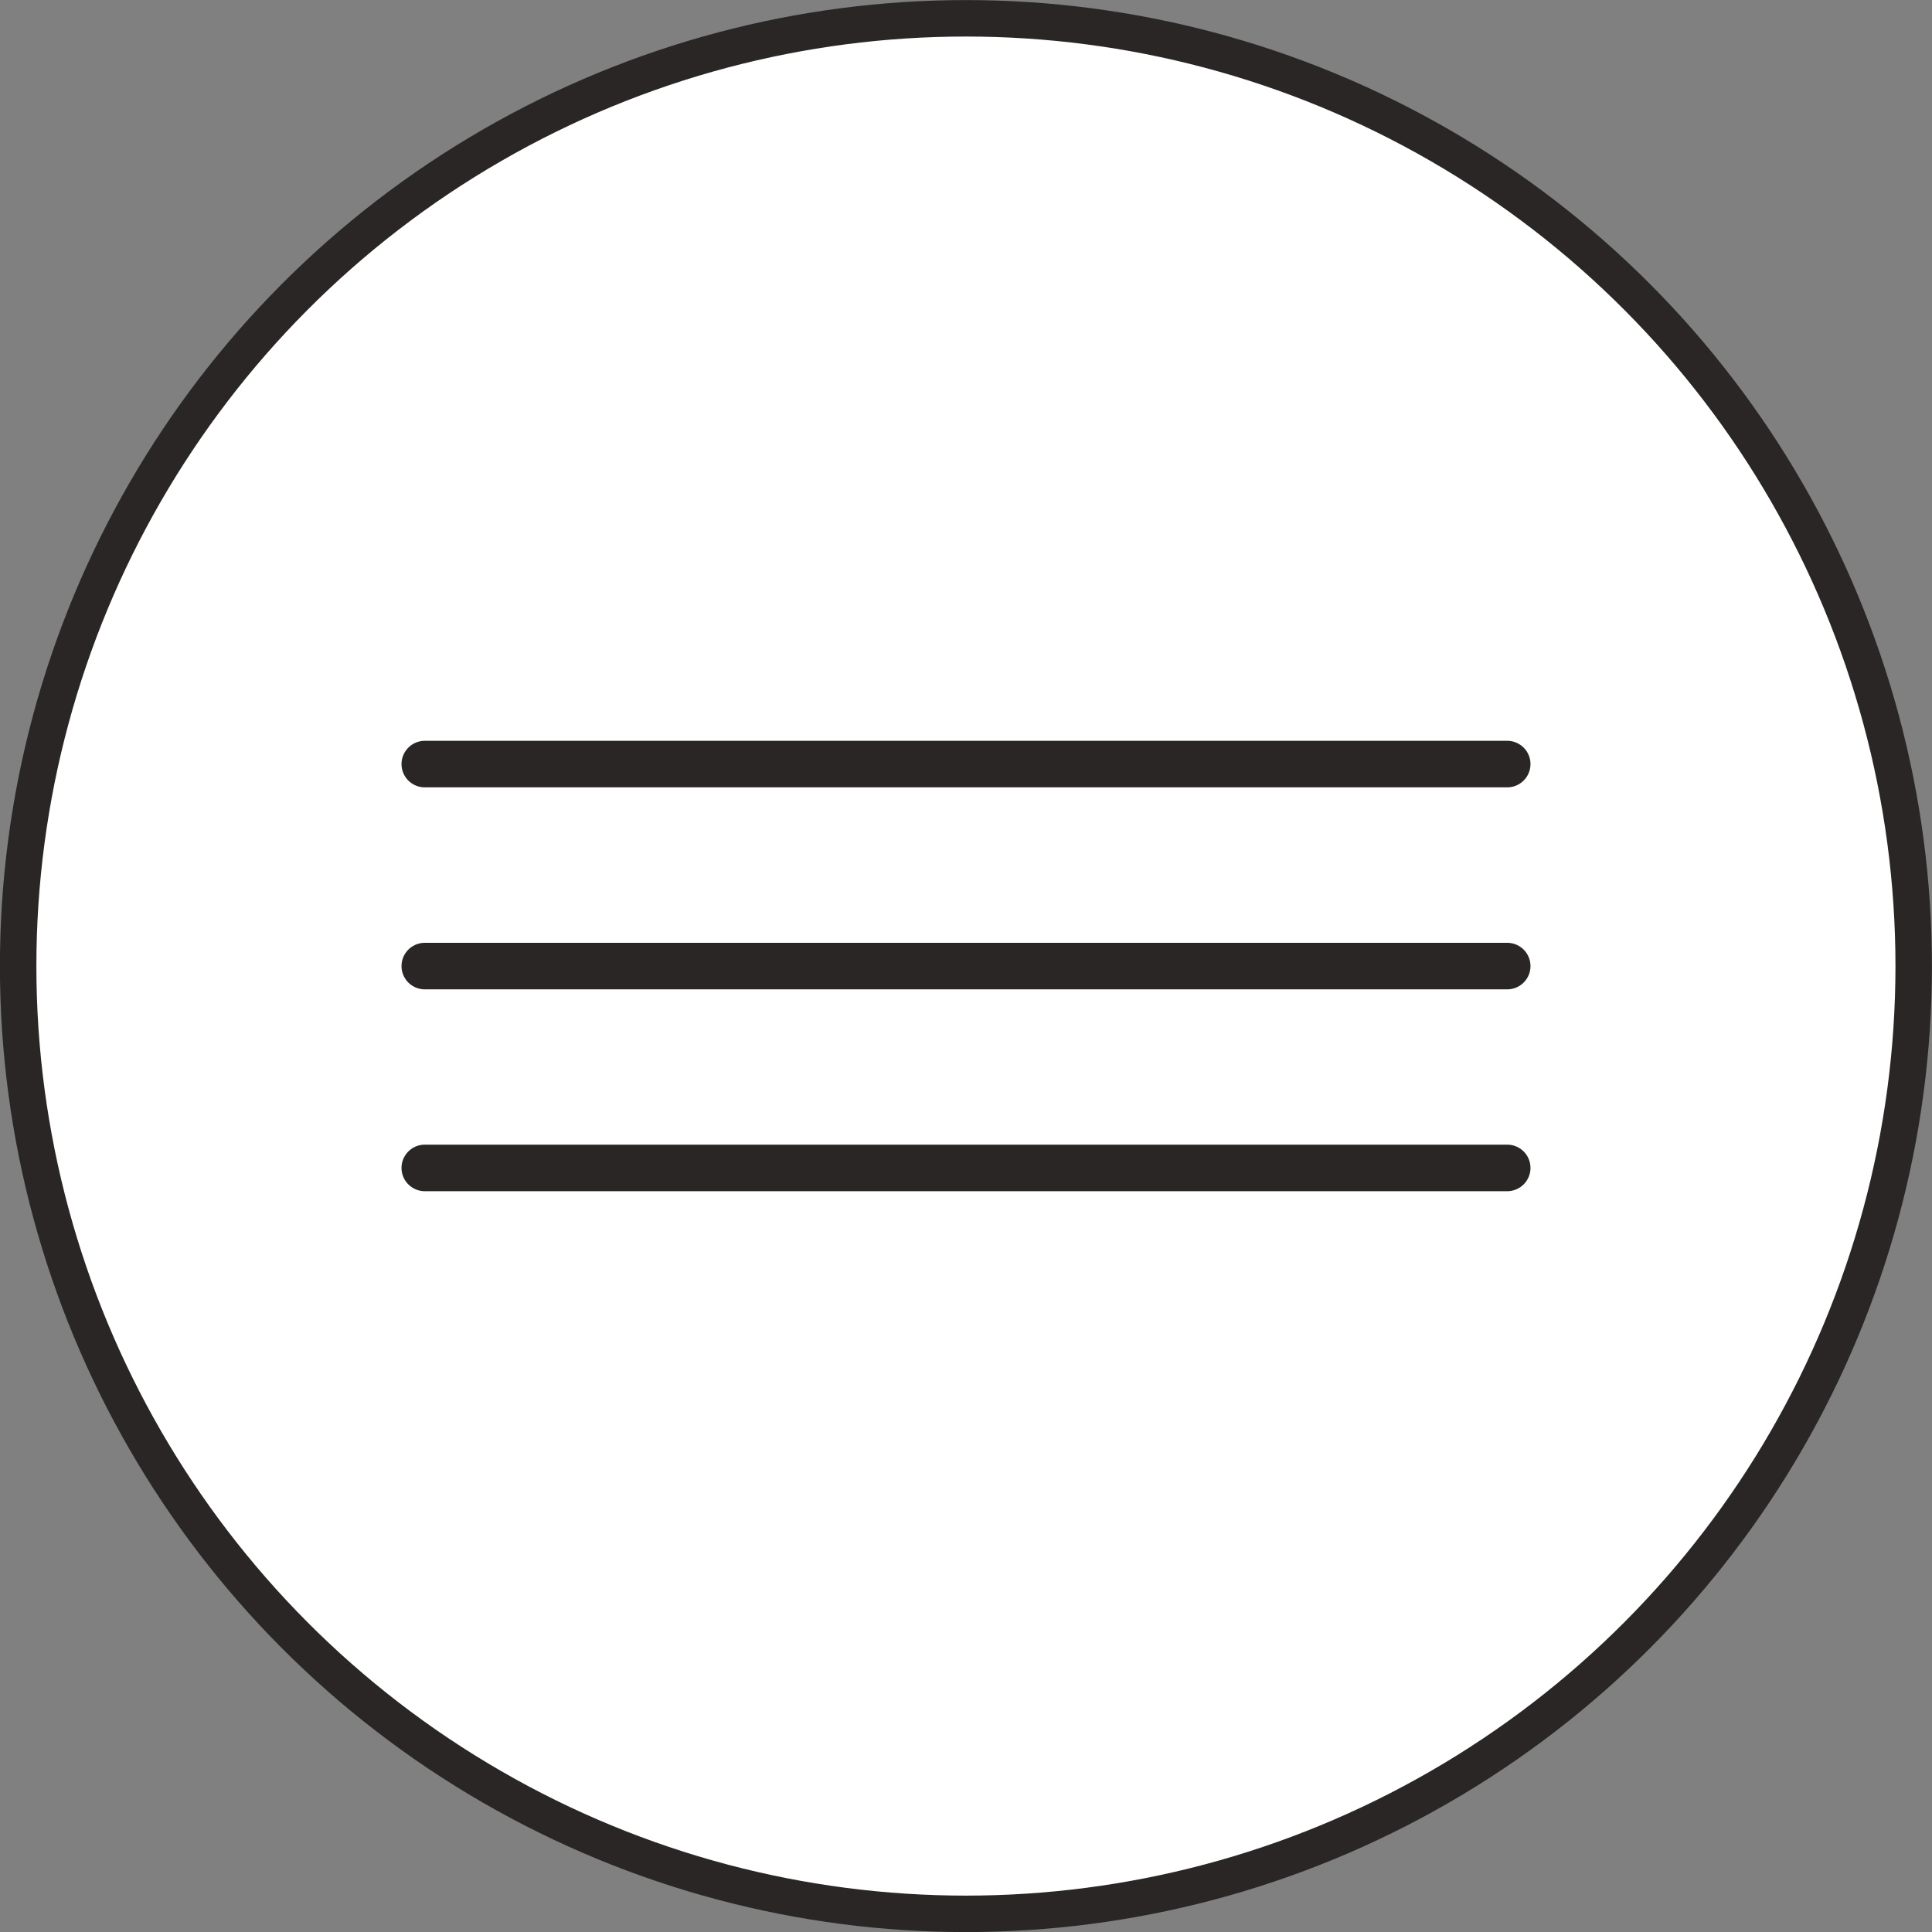 <?xml version="1.0" encoding="UTF-8" standalone="no"?>
<!-- Created with Inkscape (http://www.inkscape.org/) -->

<svg
   width="12.453mm"
   height="12.453mm"
   viewBox="0 0 12.453 12.453"
   version="1.1"
   id="svg5"
   inkscape:version="1.2.1 (9c6d41e410, 2022-07-14)"
   sodipodi:docname="hamburger.svg"
   xmlns:inkscape="http://www.inkscape.org/namespaces/inkscape"
   xmlns:sodipodi="http://sodipodi.sourceforge.net/DTD/sodipodi-0.dtd"
   xmlns="http://www.w3.org/2000/svg"
   xmlns:svg="http://www.w3.org/2000/svg">
  <rect x="0" y="0" width="12.453" height="12.453" fill="#808080" stroke="none"/>
  <sodipodi:namedview
     id="namedview7"
     pagecolor="#ffffff"
     bordercolor="#000000"
     borderopacity="0.25"
     inkscape:showpageshadow="2"
     inkscape:pageopacity="0.0"
     inkscape:pagecheckerboard="0"
     inkscape:deskcolor="#d1d1d1"
     inkscape:document-units="mm"
     showgrid="false"
     inkscape:zoom="5.1754899"
     inkscape:cx="67.723057"
     inkscape:cy="12.655807"
     inkscape:window-width="3440"
     inkscape:window-height="1351"
     inkscape:window-x="-9"
     inkscape:window-y="127"
     inkscape:window-maximized="1"
     inkscape:current-layer="layer1" />
  <defs
     id="defs2" />
  <g
     inkscape:label="Lag 1"
     inkscape:groupmode="layer"
     id="layer1"
     transform="translate(-35.128,-70.409)">
    <circle
       style="fill:#ffffff;stroke:#2a2626;stroke-width:0.235;stroke-linejoin:round;paint-order:markers stroke fill"
       id="path234"
       cx="41.354"
       cy="76.636"
       r="6.109" />
    <path
       style="fill:#ffffff;stroke:#2a2626;stroke-width:0.3;stroke-linecap:round;stroke-linejoin:round;paint-order:markers stroke fill"
       d="m 37.866,75.334 h 6.977"
       id="path353" />
    <path
       style="fill:#ffffff;stroke:#2a2626;stroke-width:0.3;stroke-linecap:round;stroke-linejoin:round;paint-order:markers stroke fill"
       d="m 37.866,76.636 h 6.977"
       id="path353-3" />
    <path
       style="fill:#ffffff;stroke:#2a2626;stroke-width:0.3;stroke-linecap:round;stroke-linejoin:round;paint-order:markers stroke fill"
       d="m 37.866,77.937 h 6.977"
       id="path353-6" />
  </g>
</svg>
